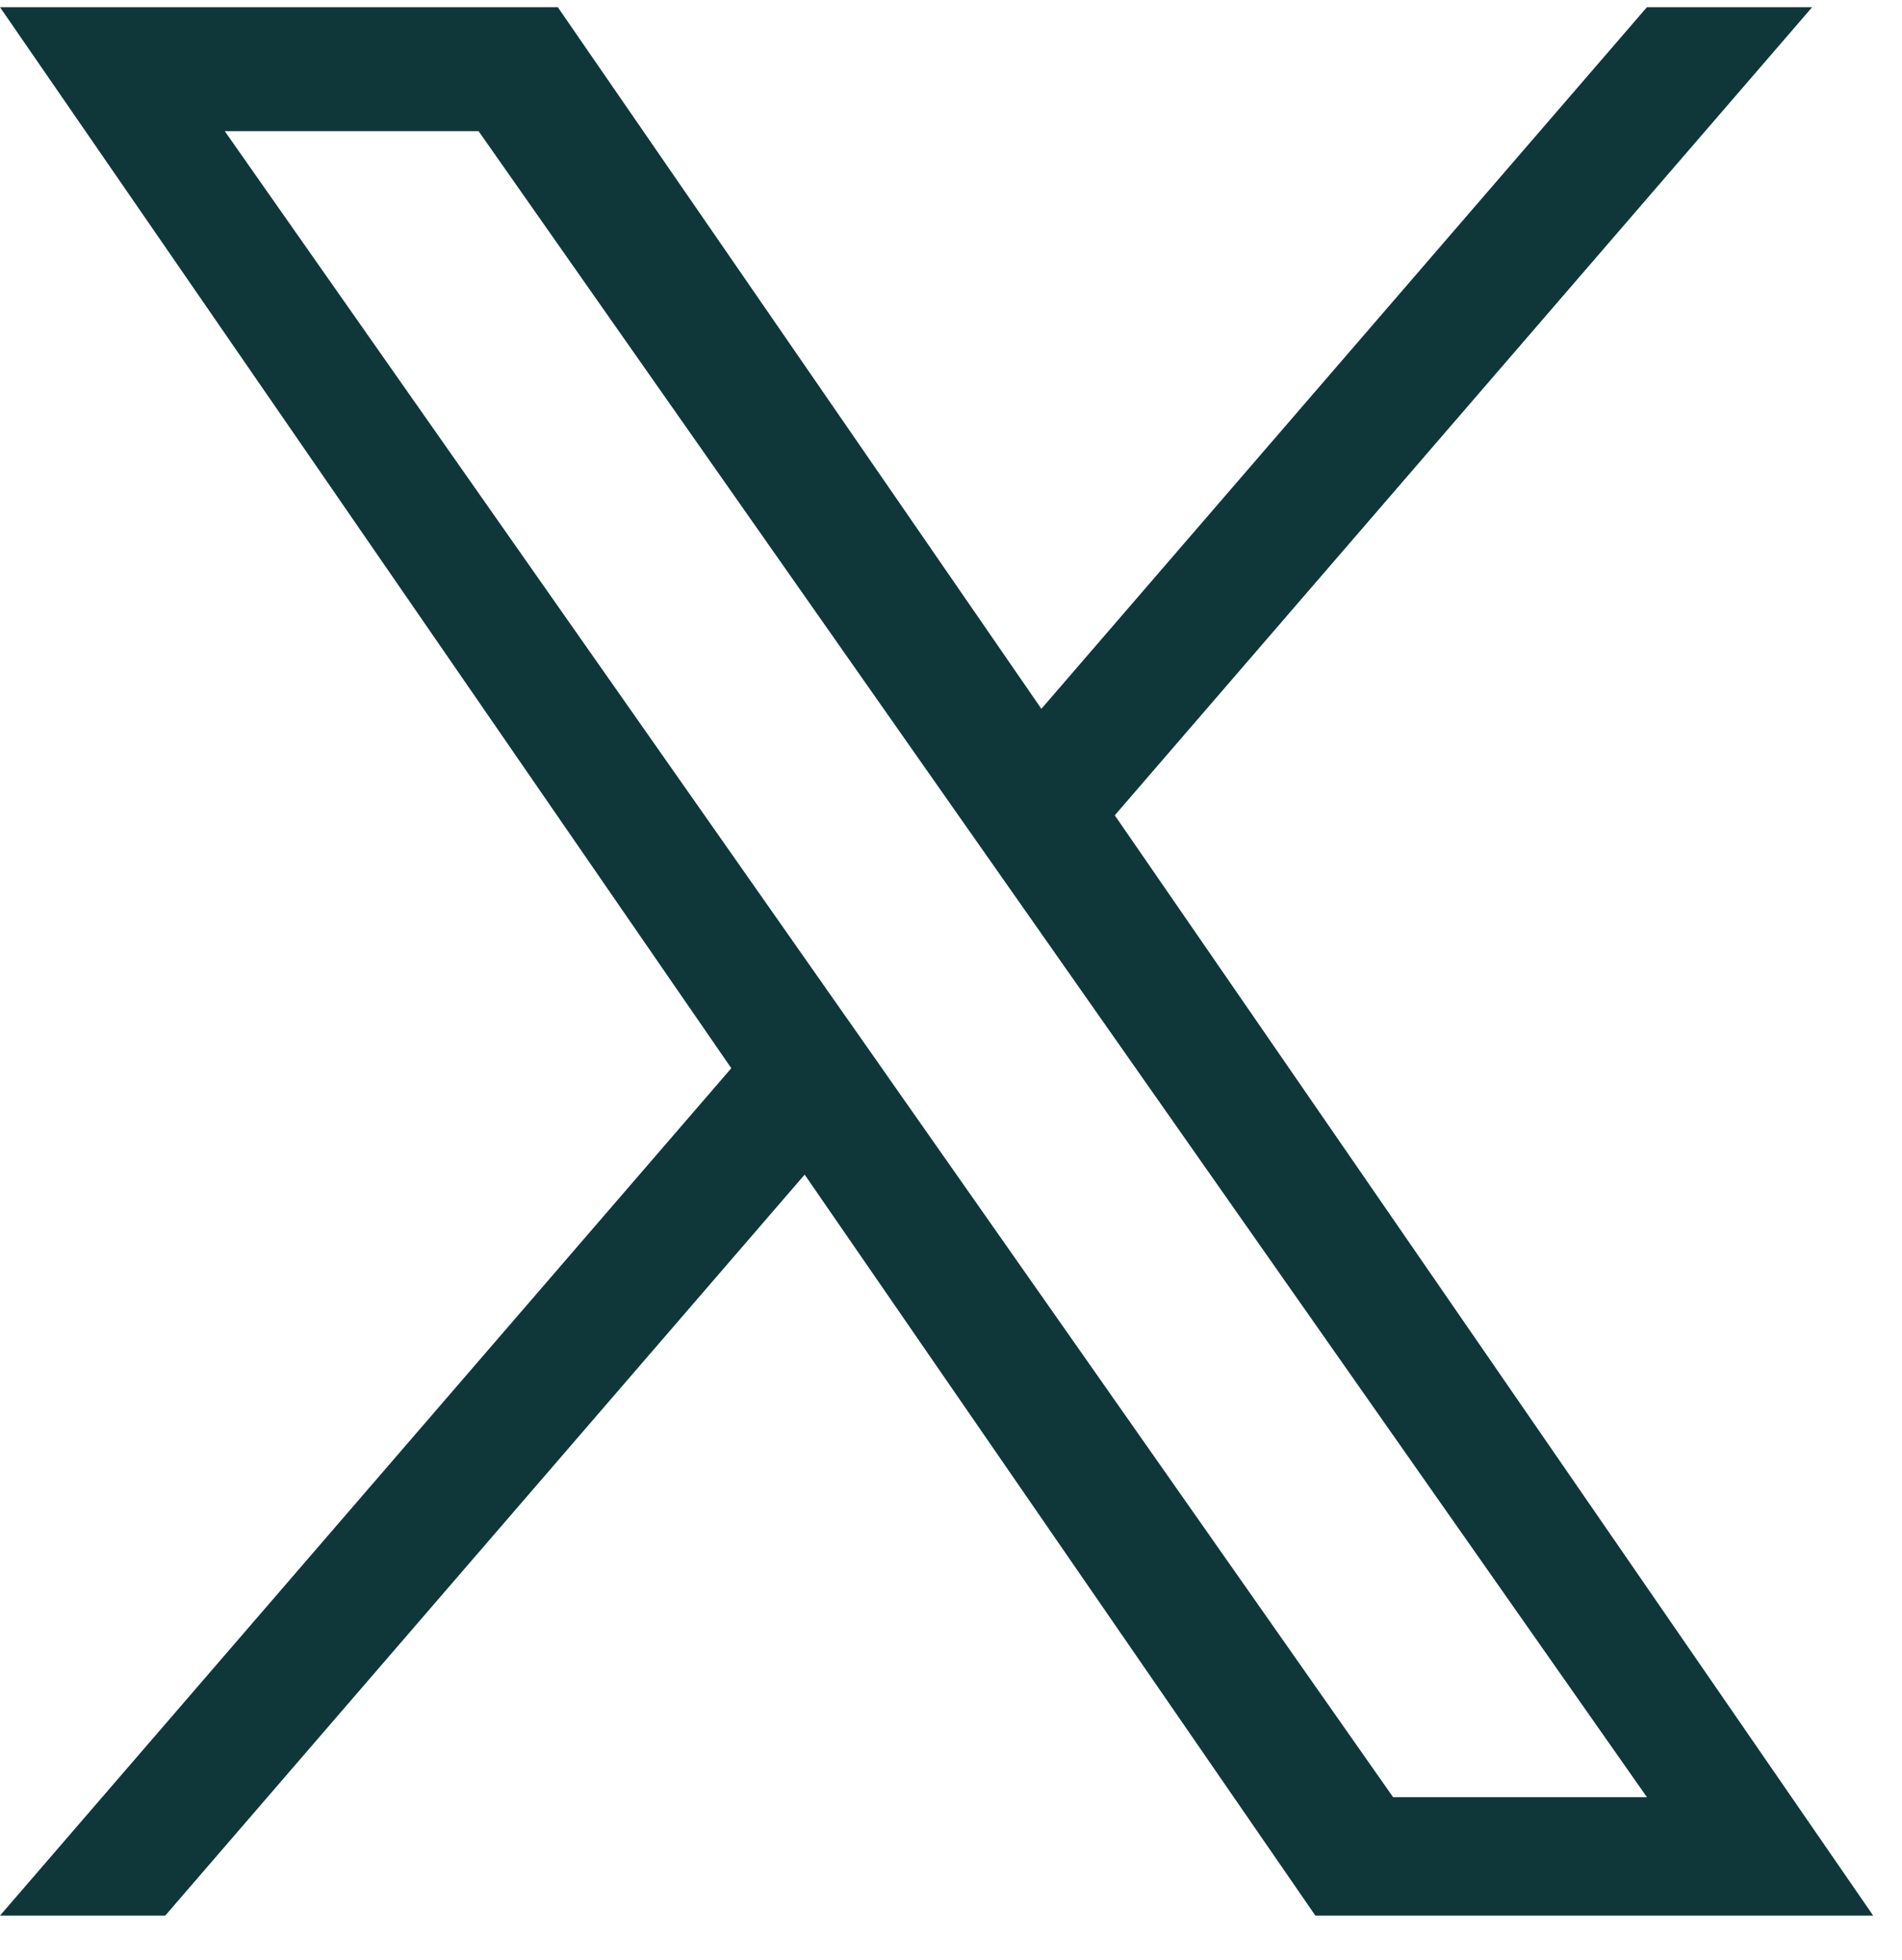 <svg width="33" height="34" viewBox="0 0 33 34" fill="none" xmlns="http://www.w3.org/2000/svg">
<g clip-path="url(#clip0_9168_2312)">
<path d="M19.342 14.144L31.441 0.125H28.574L18.068 12.297L9.678 0.125H0L12.688 18.532L0 33.233H2.867L13.961 20.378L22.822 33.233H32.5L19.341 14.144H19.342ZM15.415 18.694L14.129 16.861L3.9 2.276H8.304L16.559 14.047L17.845 15.88L28.575 31.179H24.171L15.415 18.695V18.694Z" fill="#0F373A"/>
</g>
<defs>
<clipPath id="clip0_9168_2312">
<rect width="32.5" height="33.125" fill="white" transform="translate(0 0.125)"/>
</clipPath>
</defs>
</svg>

